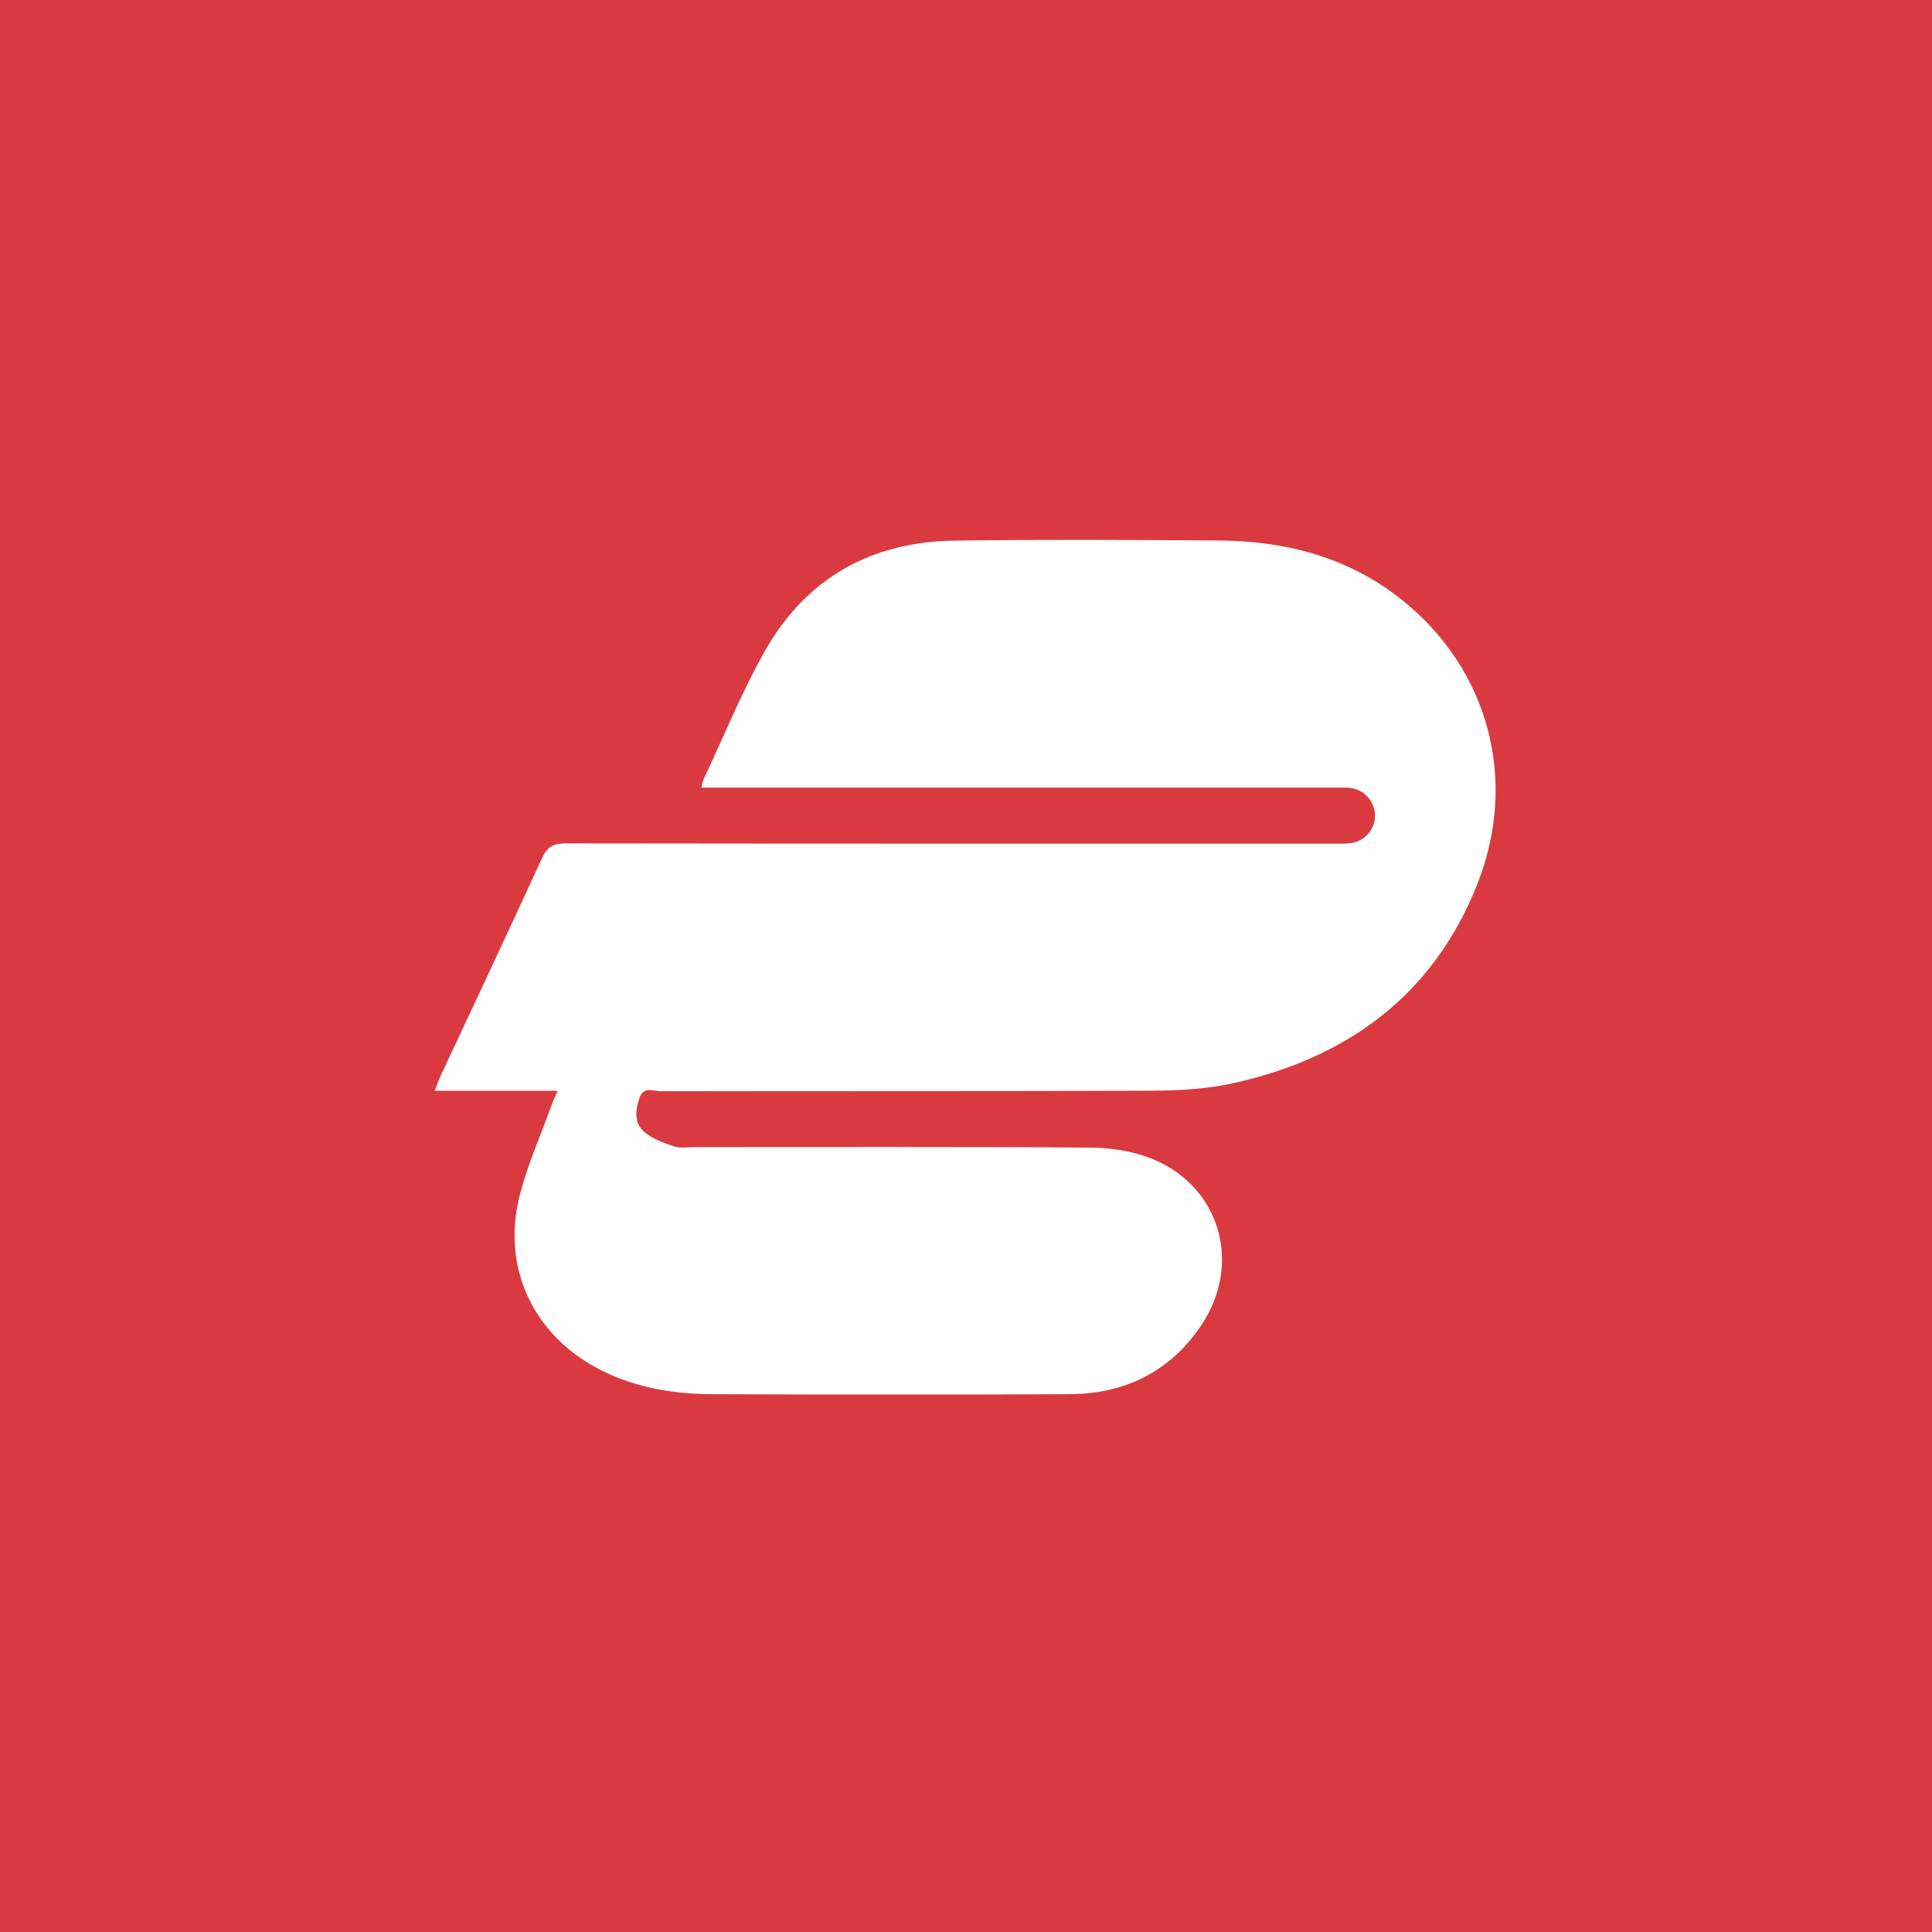 <?xml version="1.0" encoding="utf-8"?>
<!-- Generator: Adobe Illustrator 17.0.0, SVG Export Plug-In . SVG Version: 6.00 Build 0)  -->
<!DOCTYPE svg PUBLIC "-//W3C//DTD SVG 1.1//EN" "http://www.w3.org/Graphics/SVG/1.1/DTD/svg11.dtd">
<svg version="1.1" id="Layer_1" xmlns="http://www.w3.org/2000/svg" xmlns:xlink="http://www.w3.org/1999/xlink" x="0px" y="0px"
	 width="200px" height="200px" viewBox="0 0 200 200" enable-background="new 0 0 200 200" xml:space="preserve">
<rect fill="#DA3940" width="200" height="200"/>
<g>
	<path fill="#FFFFFF" d="M57.721,112.916c-4.307,0-8.405,0-12.726,0c0.27-0.677,0.429-1.141,0.636-1.584
		c3.505-7.507,7.041-15,10.496-22.53c0.531-1.156,1.186-1.497,2.422-1.495c26.424,0.036,52.848,0.027,79.273,0.026
		c0.649,0,1.302,0.02,1.945-0.045c1.447-0.148,2.551-1.377,2.577-2.808c0.026-1.412-1.065-2.715-2.489-2.901
		c-0.594-0.078-1.203-0.046-1.806-0.046c-21.186-0.002-42.371-0.002-63.557-0.002c-0.582,0-1.163,0-1.884,0
		c0.113-0.438,0.136-0.666,0.228-0.862c2.092-4.437,3.941-9.012,6.345-13.274c4.266-7.565,11.026-11.316,19.668-11.433
		c9.085-0.123,18.172-0.074,27.258-0.013c6.983,0.046,13.507,1.724,19.054,6.174c8.937,7.168,12.046,18.622,7.764,29.418
		c-4.534,11.432-13.353,17.916-25.121,20.562c-2.729,0.613-5.602,0.792-8.411,0.804c-16.967,0.071-33.934,0.027-50.901,0.061
		c-0.774,0.002-1.859-0.552-2.286,0.665c-0.432,1.232-0.578,2.609,0.449,3.51c0.847,0.743,2.032,1.167,3.134,1.531
		c0.672,0.222,1.47,0.073,2.212,0.073c13.629,0.002,27.259-0.047,40.888,0.053c2.128,0.016,4.391,0.364,6.353,1.153
		c7.091,2.85,9.404,10.916,5.061,17.318c-3.237,4.772-7.913,7.029-13.607,7.056c-12.285,0.057-24.57,0.045-36.855,0.001
		c-3.964-0.014-7.833-0.615-11.453-2.4c-7.093-3.497-10.553-10.627-8.567-18.28c0.809-3.117,2.139-6.1,3.24-9.14
		C57.228,114.04,57.439,113.589,57.721,112.916z"/>
</g>
</svg>
